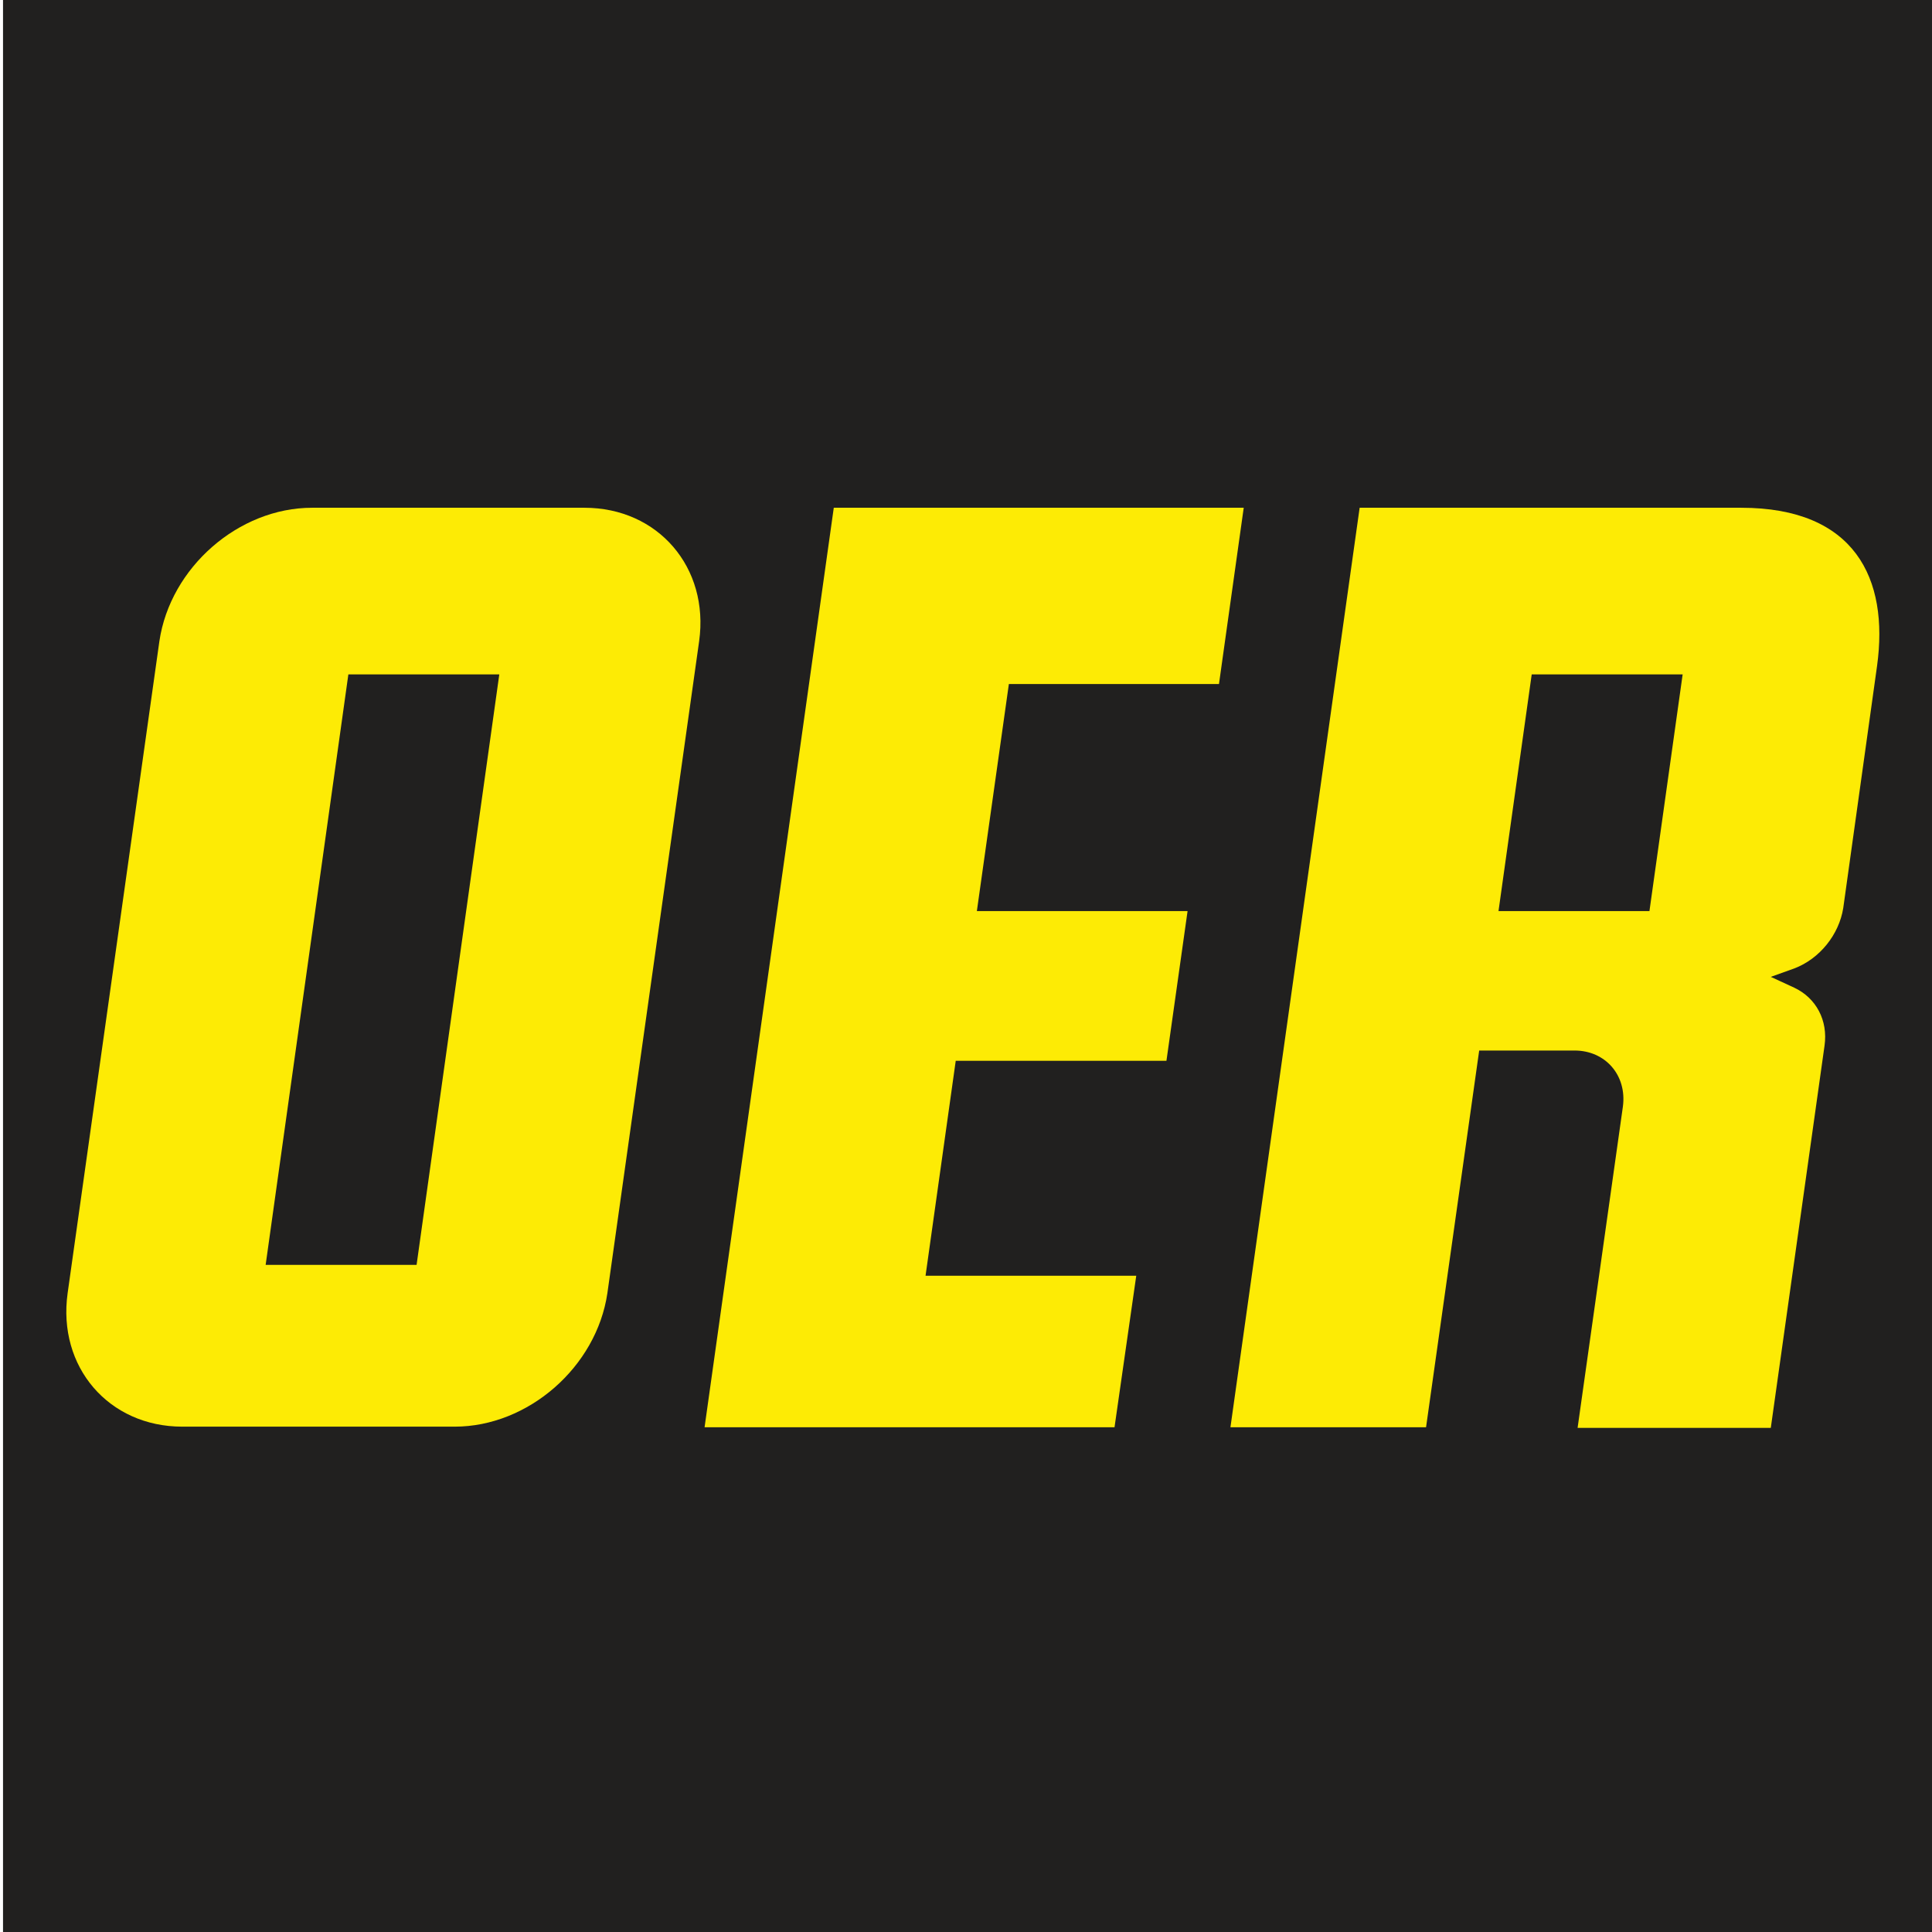 <?xml version="1.0" encoding="utf-8"?>
<!-- Generator: Adobe Illustrator 27.5.0, SVG Export Plug-In . SVG Version: 6.00 Build 0)  -->
<svg version="1.1" id="Layer_1" xmlns="http://www.w3.org/2000/svg" xmlns:xlink="http://www.w3.org/1999/xlink" x="0px" y="0px"
	 viewBox="0 0 32 32" style="enable-background:new 0 0 32 32;" xml:space="preserve">
<style type="text/css">
	.st0{fill:#21201F;}
	.st1{fill:#0081C3;}
	.st2{fill:#231E20;}
	.st3{fill:#FFD600;}
	.st4{fill:#0081C3;stroke:#231E20;stroke-width:2;}
	.st5{fill:#FFFFFF;}
	.st6{fill:#FDEB05;}
</style>
<rect x="0.05" y="0" class="st0" width="32" height="32"/>
<g>
	<g>
		<g>
			<path class="st6" d="M9.68,8.41H5.17c-1.22,0-2.35,0.99-2.53,2.21l-1.52,10.8c-0.17,1.22,0.68,2.21,1.9,2.21h4.51
				c1.22,0,2.35-0.99,2.53-2.21l1.52-10.8C11.75,9.4,10.9,8.41,9.68,8.41z M6.9,20.95H4.4l1.37-9.78h2.5L6.9,20.95z"/>
		</g>
		<g>
			<polygon class="st6" points="11.67,23.64 18.46,23.64 18.82,21.13 15.33,21.13 15.83,17.57 19.32,17.57 19.67,15.09 16.18,15.09 
				16.71,11.33 20.19,11.33 20.6,8.41 13.81,8.41 			"/>
		</g>
		<g>
			<path class="st6" d="M30.53,15.04l0.56-4.01c0.2-1.45-0.37-2.62-2.25-2.62h-6.32l-2.14,15.23h3.24l0.88-6.24h1.58
				c0.51,0,0.87,0.41,0.8,0.93l-0.75,5.32h3.2l0.89-6.33c0.06-0.42-0.14-0.79-0.5-0.96l-0.39-0.18l0.39-0.14
				C30.14,15.88,30.46,15.48,30.53,15.04z M27.32,15.09h-2.5l0.55-3.92h2.5L27.32,15.09z"/>
		</g>
	</g>
</g>
</svg>
